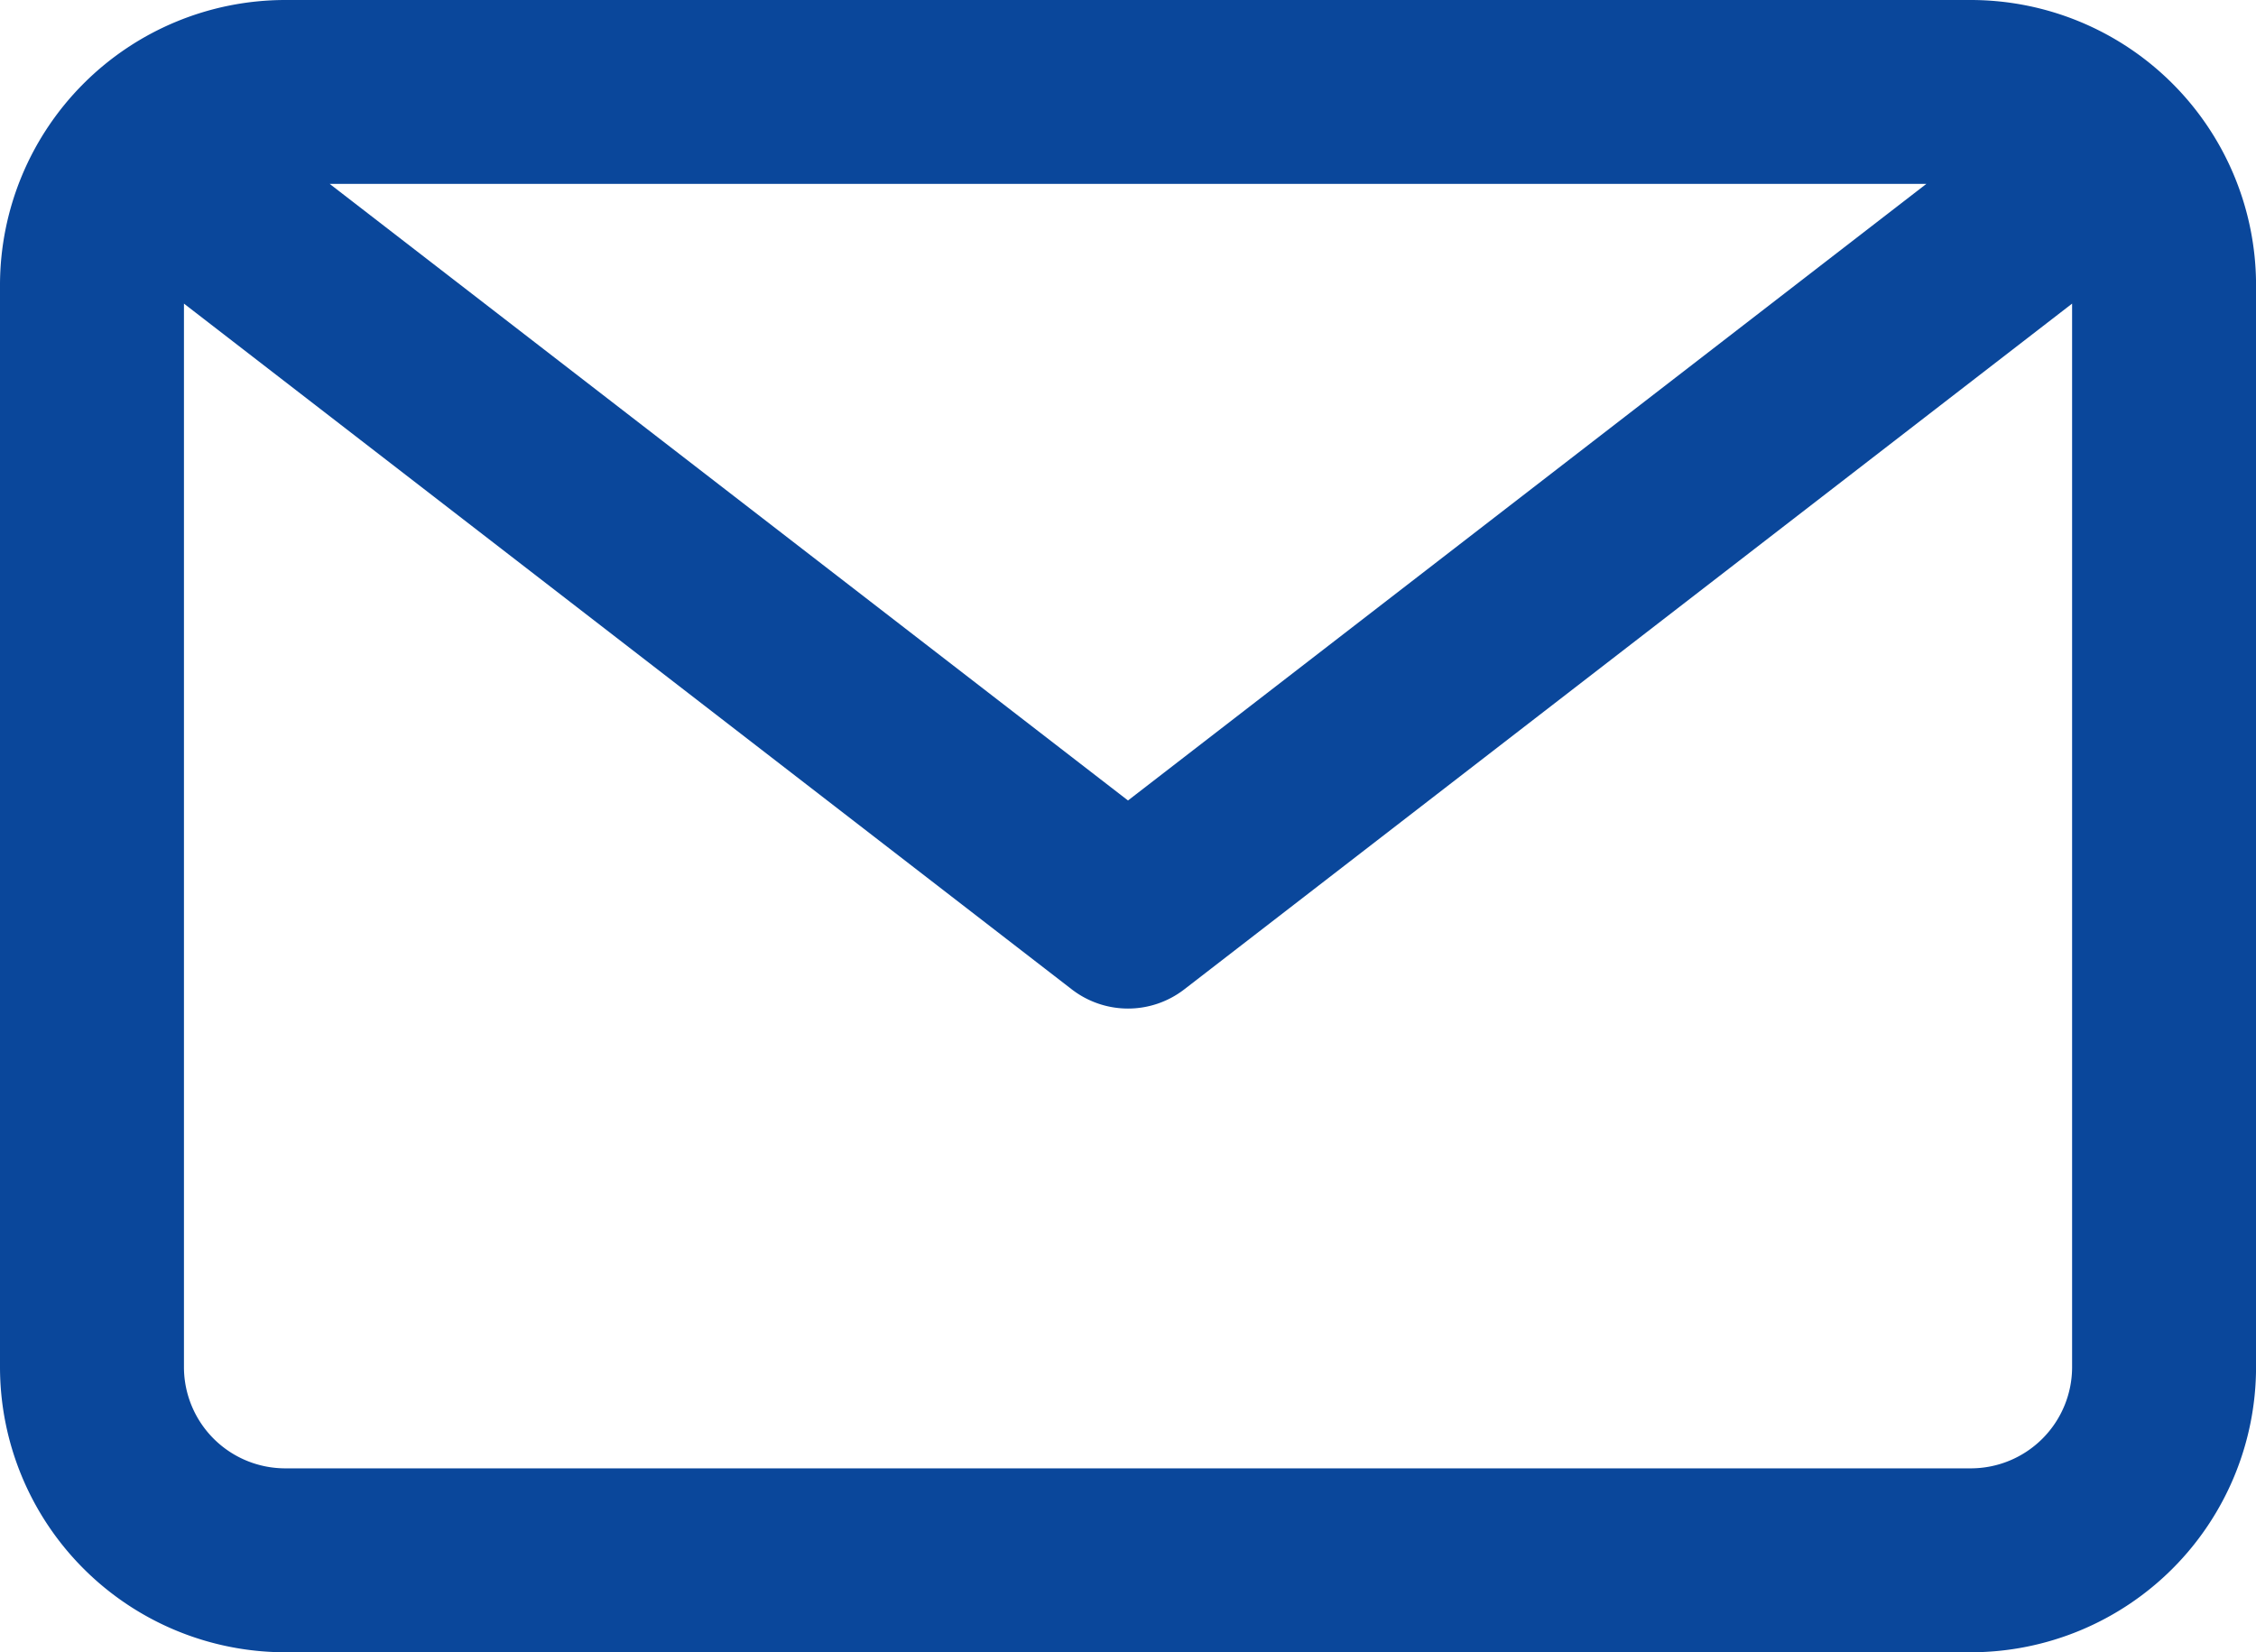 <svg xmlns="http://www.w3.org/2000/svg" width="43.476" height="31.846" viewBox="0 0 43.476 31.846">
    <path fill="#0a479b" d="M37.982 24.61H5.495A5.5 5.5 0 0 0 0 30.1v20.862a5.5 5.5 0 0 0 5.495 5.495h32.487a5.5 5.5 0 0 0 5.495-5.495V30.1a5.5 5.5 0 0 0-5.495-5.49zm-.858 3.544L21.738 40.039 6.353 28.154zm.858 24.758H5.495a1.953 1.953 0 0 1-1.95-1.95v-20.5l17.11 13.218a1.773 1.773 0 0 0 2.167 0l17.11-13.218v20.5a1.953 1.953 0 0 1-1.95 1.95z" transform="translate(0 -24.61)"/>
</svg>
